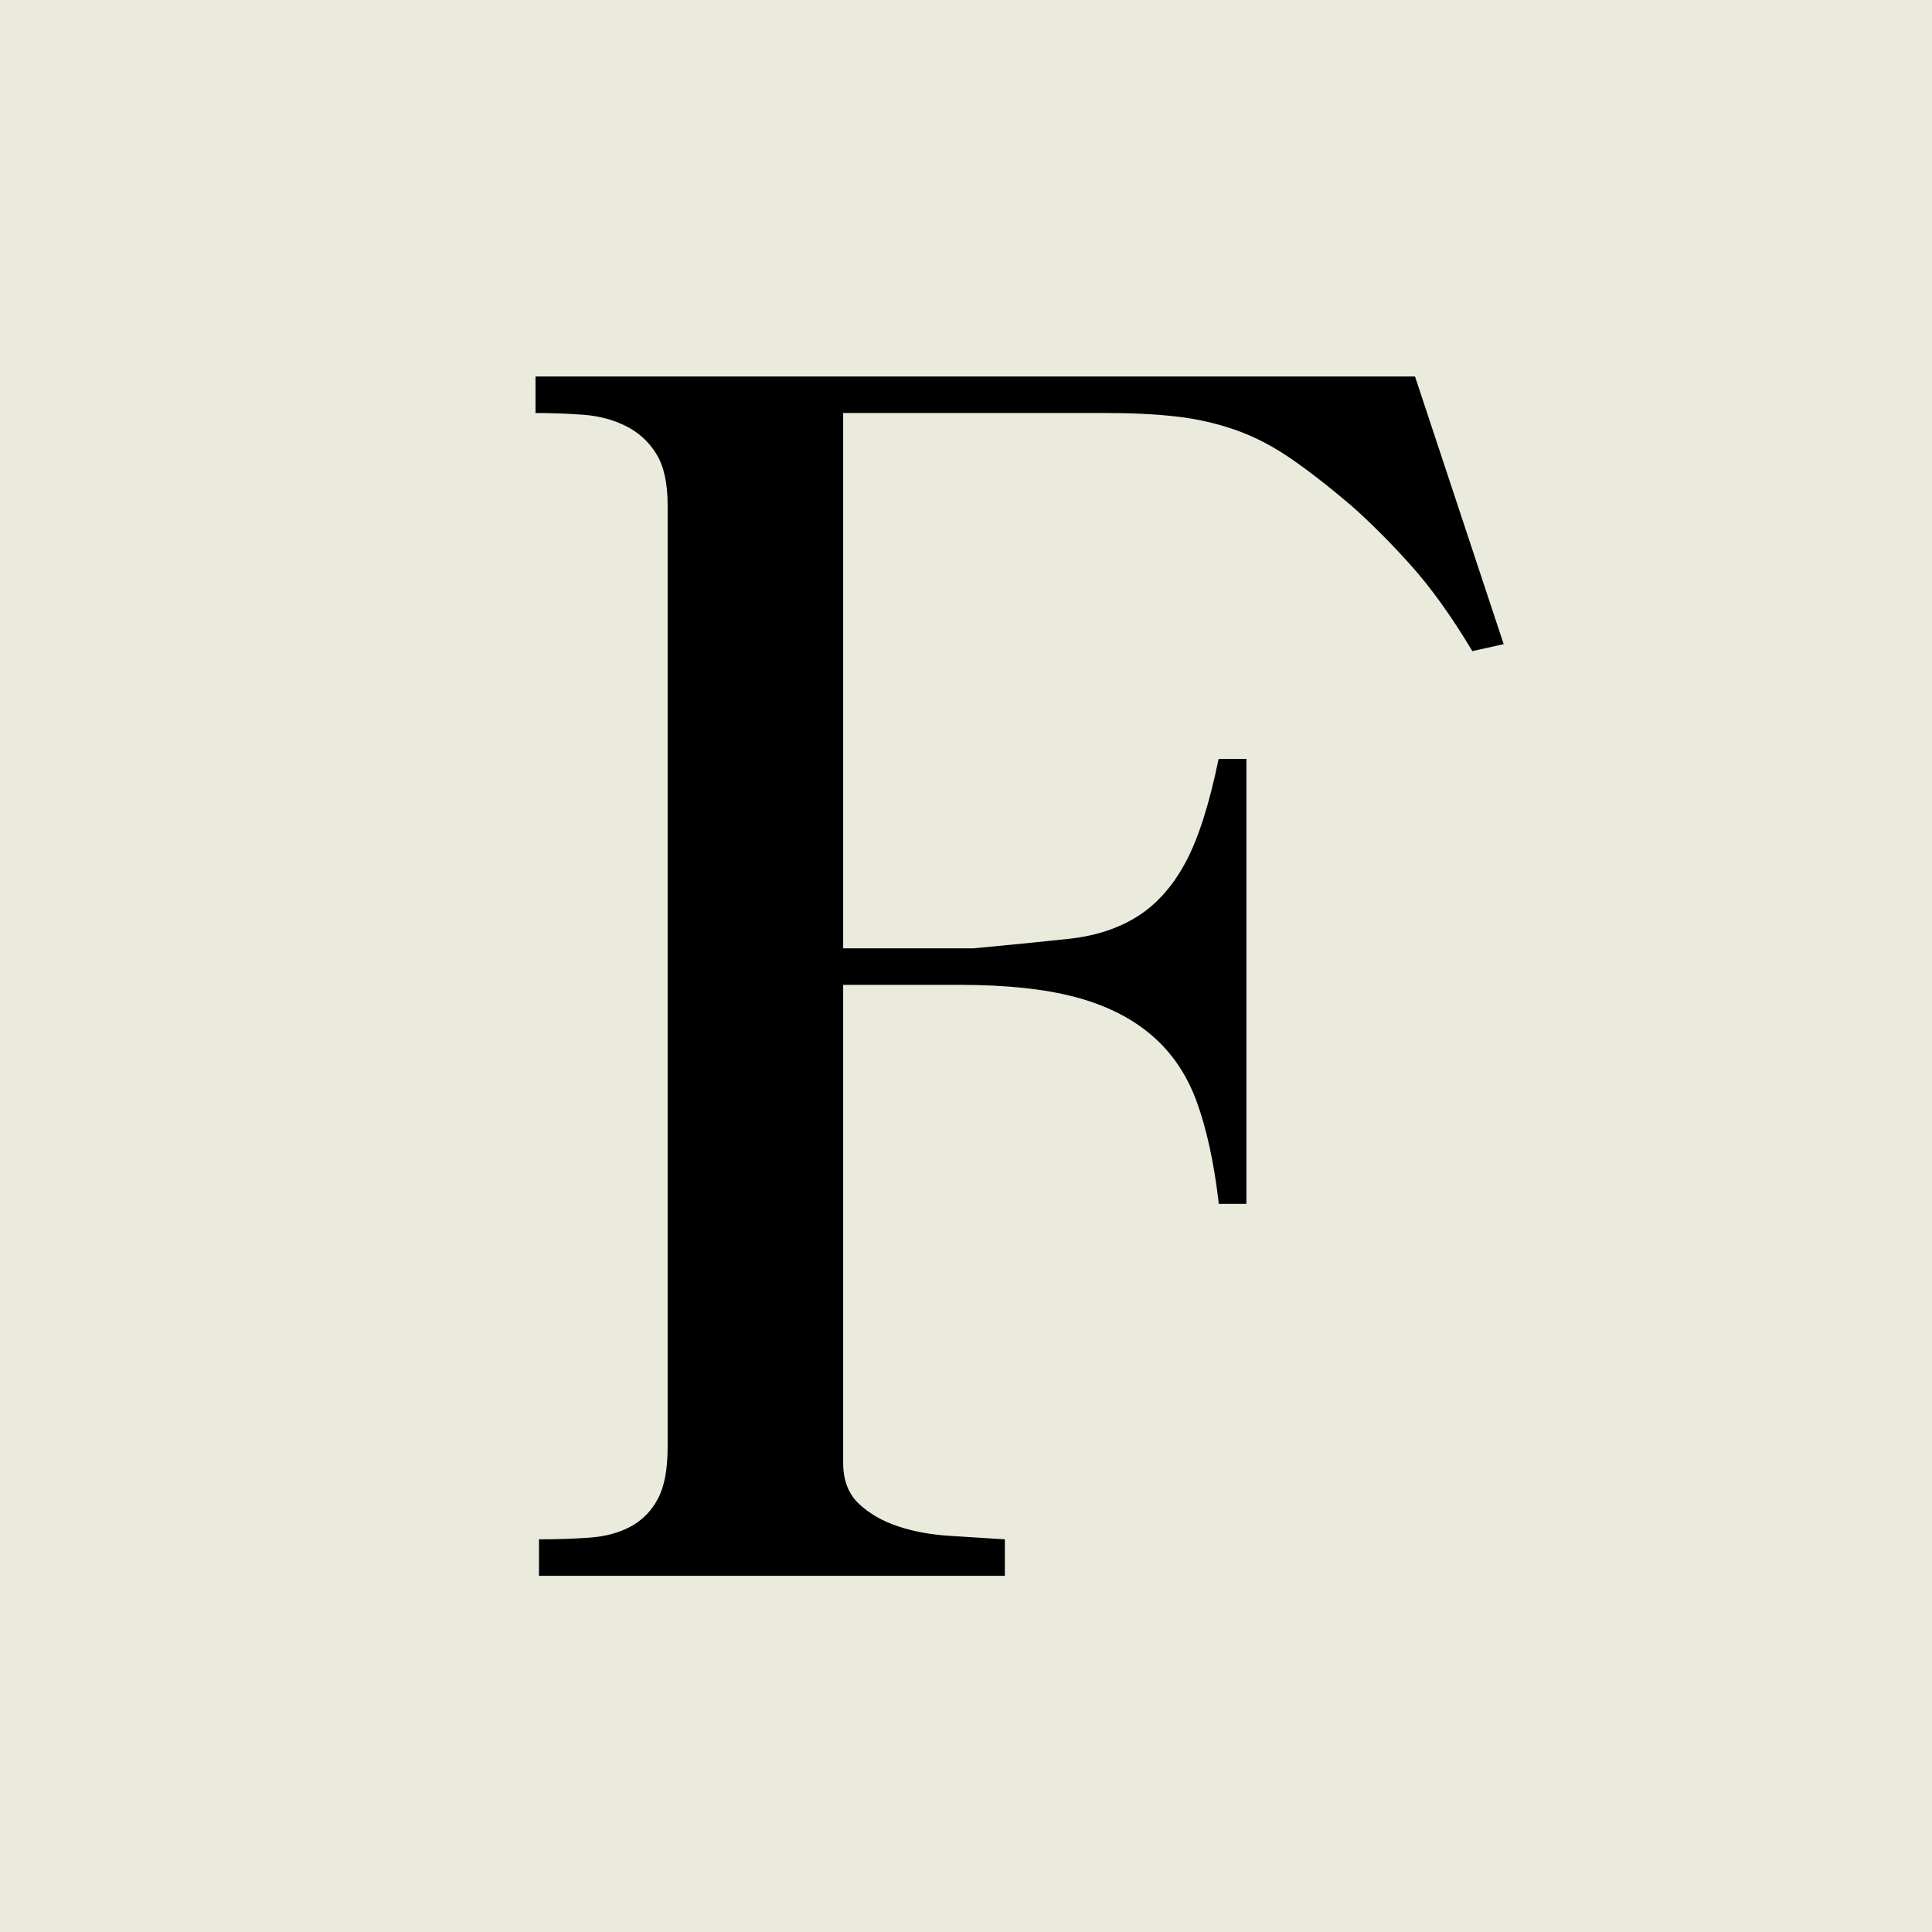 <svg xmlns="http://www.w3.org/2000/svg" xmlns:xlink="http://www.w3.org/1999/xlink" width="1080" viewBox="0 0 810 810" height="1080" preserveAspectRatio="xMidYMid meet"><defs><g></g></defs><rect x="-81" width="972" fill="#ffffff" y="-81" height="972" fill-opacity="1"></rect><rect x="-81" width="972" fill="#eaeadd" y="-81" height="972" fill-opacity="1"></rect><g fill="#000000" fill-opacity="1"><g transform="translate(180.063, 660.67)"><g><path d="M 413.188 -502.828 L 450.359 -390.609 L 437.234 -387.688 C 428.492 -402.258 419.875 -414.281 411.375 -423.75 C 402.875 -433.227 394.492 -441.613 386.234 -448.906 C 376.516 -457.156 367.891 -463.832 360.359 -468.938 C 352.828 -474.039 345.176 -477.926 337.406 -480.594 C 329.633 -483.27 321.492 -485.094 312.984 -486.062 C 304.484 -487.031 294.648 -487.516 283.484 -487.516 L 173.438 -487.516 L 173.438 -263.078 L 228.094 -263.078 C 243.633 -264.535 256.992 -265.867 268.172 -267.078 C 279.348 -268.297 288.941 -271.453 296.953 -276.547 C 304.973 -281.648 311.656 -289.18 317 -299.141 C 322.344 -309.098 326.957 -323.551 330.844 -342.5 L 342.5 -342.5 L 342.5 -155.953 L 330.844 -155.953 L 330.844 -156.672 C 328.906 -173.191 325.867 -187.16 321.734 -198.578 C 317.609 -209.992 311.289 -219.344 302.781 -226.625 C 294.281 -233.914 283.594 -239.258 270.719 -242.656 C 257.844 -246.062 241.691 -247.766 222.266 -247.766 L 173.438 -247.766 L 173.438 -47.375 C 173.438 -40.082 175.625 -34.367 180 -30.234 C 184.375 -26.109 189.836 -22.953 196.391 -20.766 C 202.953 -18.578 210.238 -17.238 218.25 -16.75 C 226.27 -16.27 233.926 -15.785 241.219 -15.297 L 241.219 0 L 45.906 0 L 45.906 -15.297 C 53.676 -15.297 60.844 -15.539 67.406 -16.031 C 73.969 -16.52 79.676 -18.098 84.531 -20.766 C 89.395 -23.441 93.16 -27.328 95.828 -32.422 C 98.504 -37.523 99.844 -44.691 99.844 -53.922 L 99.844 -448.906 C 99.844 -458.133 98.258 -465.297 95.094 -470.391 C 91.938 -475.492 87.688 -479.379 82.344 -482.047 C 77 -484.723 71.047 -486.301 64.484 -486.781 C 57.93 -487.27 51.254 -487.516 44.453 -487.516 L 44.453 -502.828 Z M 413.188 -502.828 "></path></g></g></g></svg>